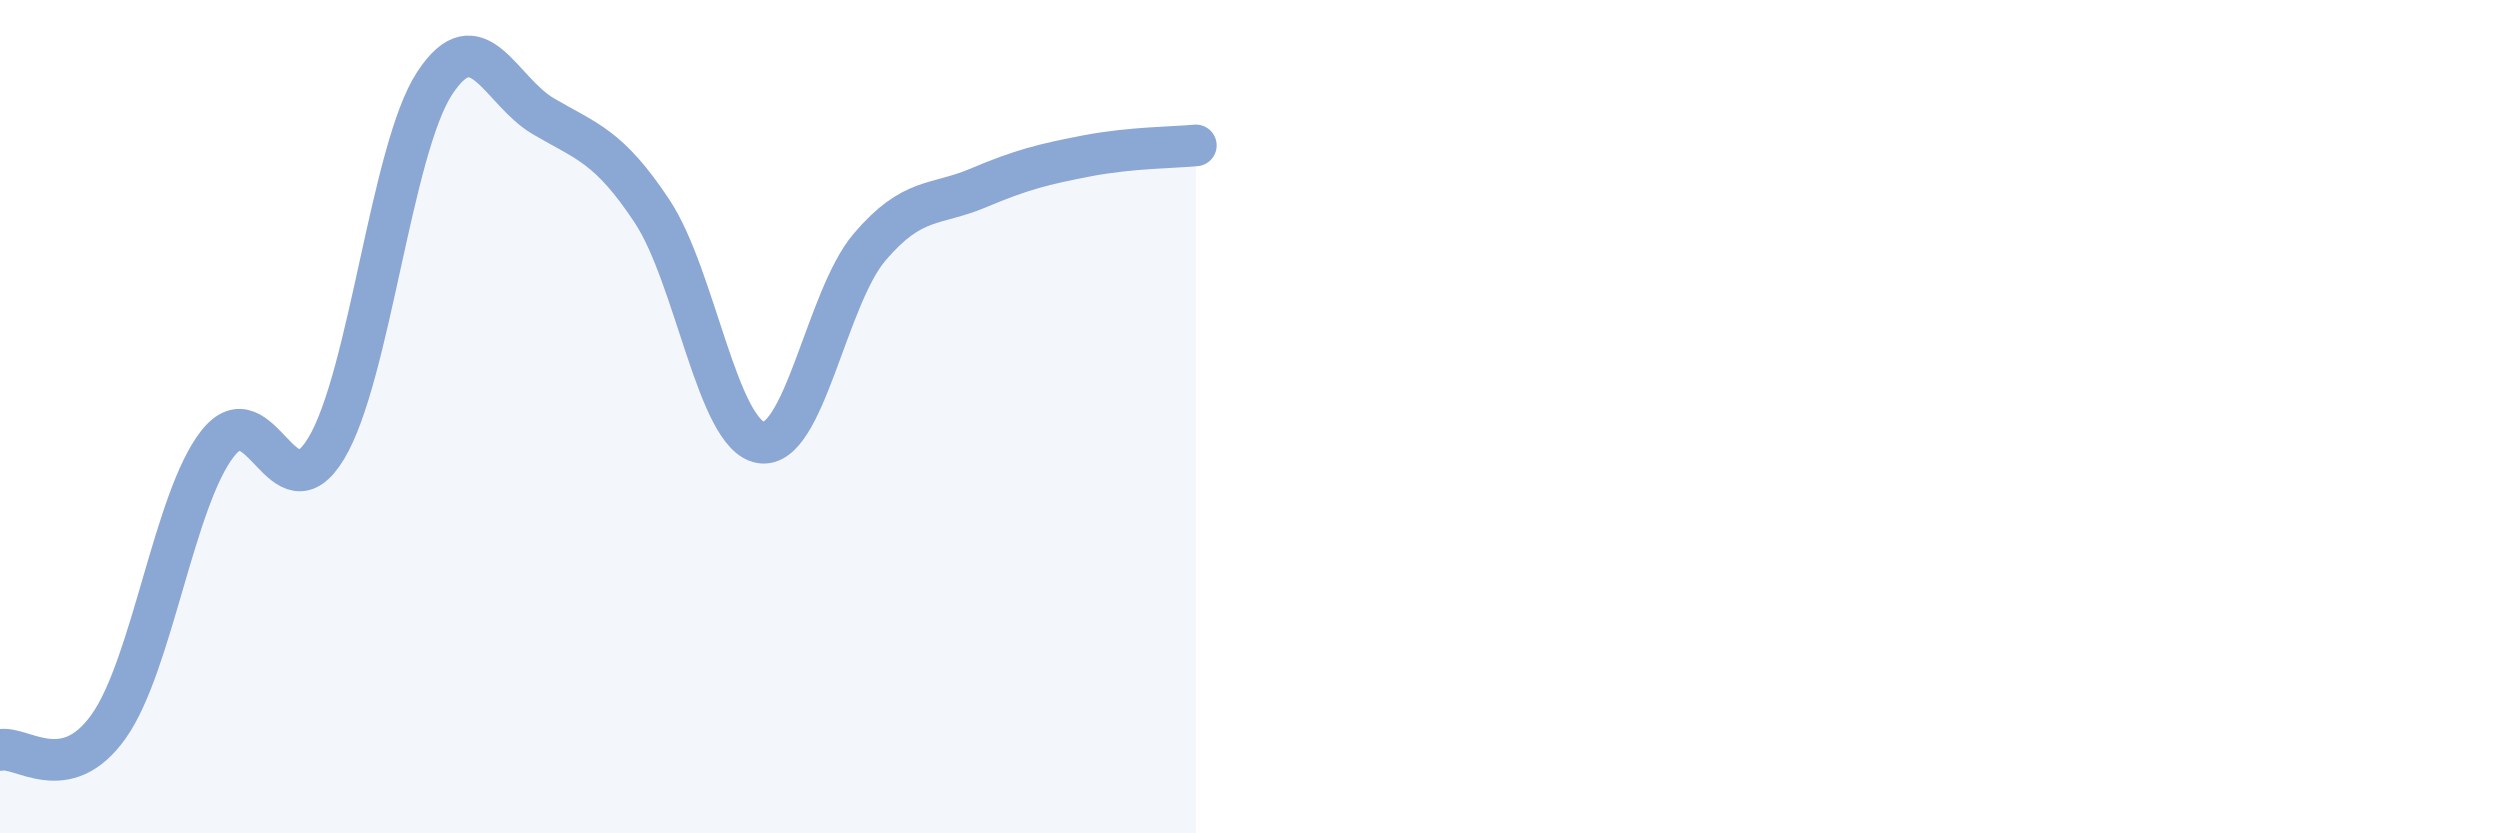 
    <svg width="60" height="20" viewBox="0 0 60 20" xmlns="http://www.w3.org/2000/svg">
      <path
        d="M 0,18 C 0.52,17.89 1.57,18.9 2.61,17.43 C 3.65,15.96 4.18,11.98 5.22,10.65 C 6.26,9.32 6.79,12.49 7.83,10.76 C 8.87,9.03 9.39,3.59 10.43,2 C 11.47,0.41 12,2.18 13.04,2.79 C 14.08,3.4 14.61,3.5 15.65,5.07 C 16.69,6.64 17.22,10.45 18.26,10.62 C 19.3,10.79 19.83,7.15 20.87,5.93 C 21.91,4.71 22.44,4.95 23.48,4.51 C 24.52,4.07 25.05,3.94 26.09,3.74 C 27.13,3.54 28.18,3.54 28.7,3.49L28.7 20L0 20Z"
        fill="#8ba7d3"
        opacity="0.1"
        stroke-linecap="round"
        stroke-linejoin="round"
      />
      <path
        d="M 0,18 C 0.52,17.89 1.57,18.9 2.61,17.43 C 3.65,15.96 4.18,11.98 5.22,10.65 C 6.26,9.32 6.79,12.49 7.83,10.76 C 8.87,9.03 9.39,3.59 10.43,2 C 11.47,0.41 12,2.18 13.04,2.79 C 14.08,3.4 14.61,3.5 15.65,5.07 C 16.69,6.64 17.22,10.45 18.26,10.62 C 19.3,10.79 19.83,7.15 20.87,5.93 C 21.91,4.71 22.44,4.95 23.48,4.51 C 24.52,4.07 25.05,3.94 26.09,3.74 C 27.13,3.54 28.18,3.54 28.7,3.49"
        stroke="#8ba7d3"
        stroke-width="1"
        fill="none"
        stroke-linecap="round"
        stroke-linejoin="round"
      />
    </svg>
  